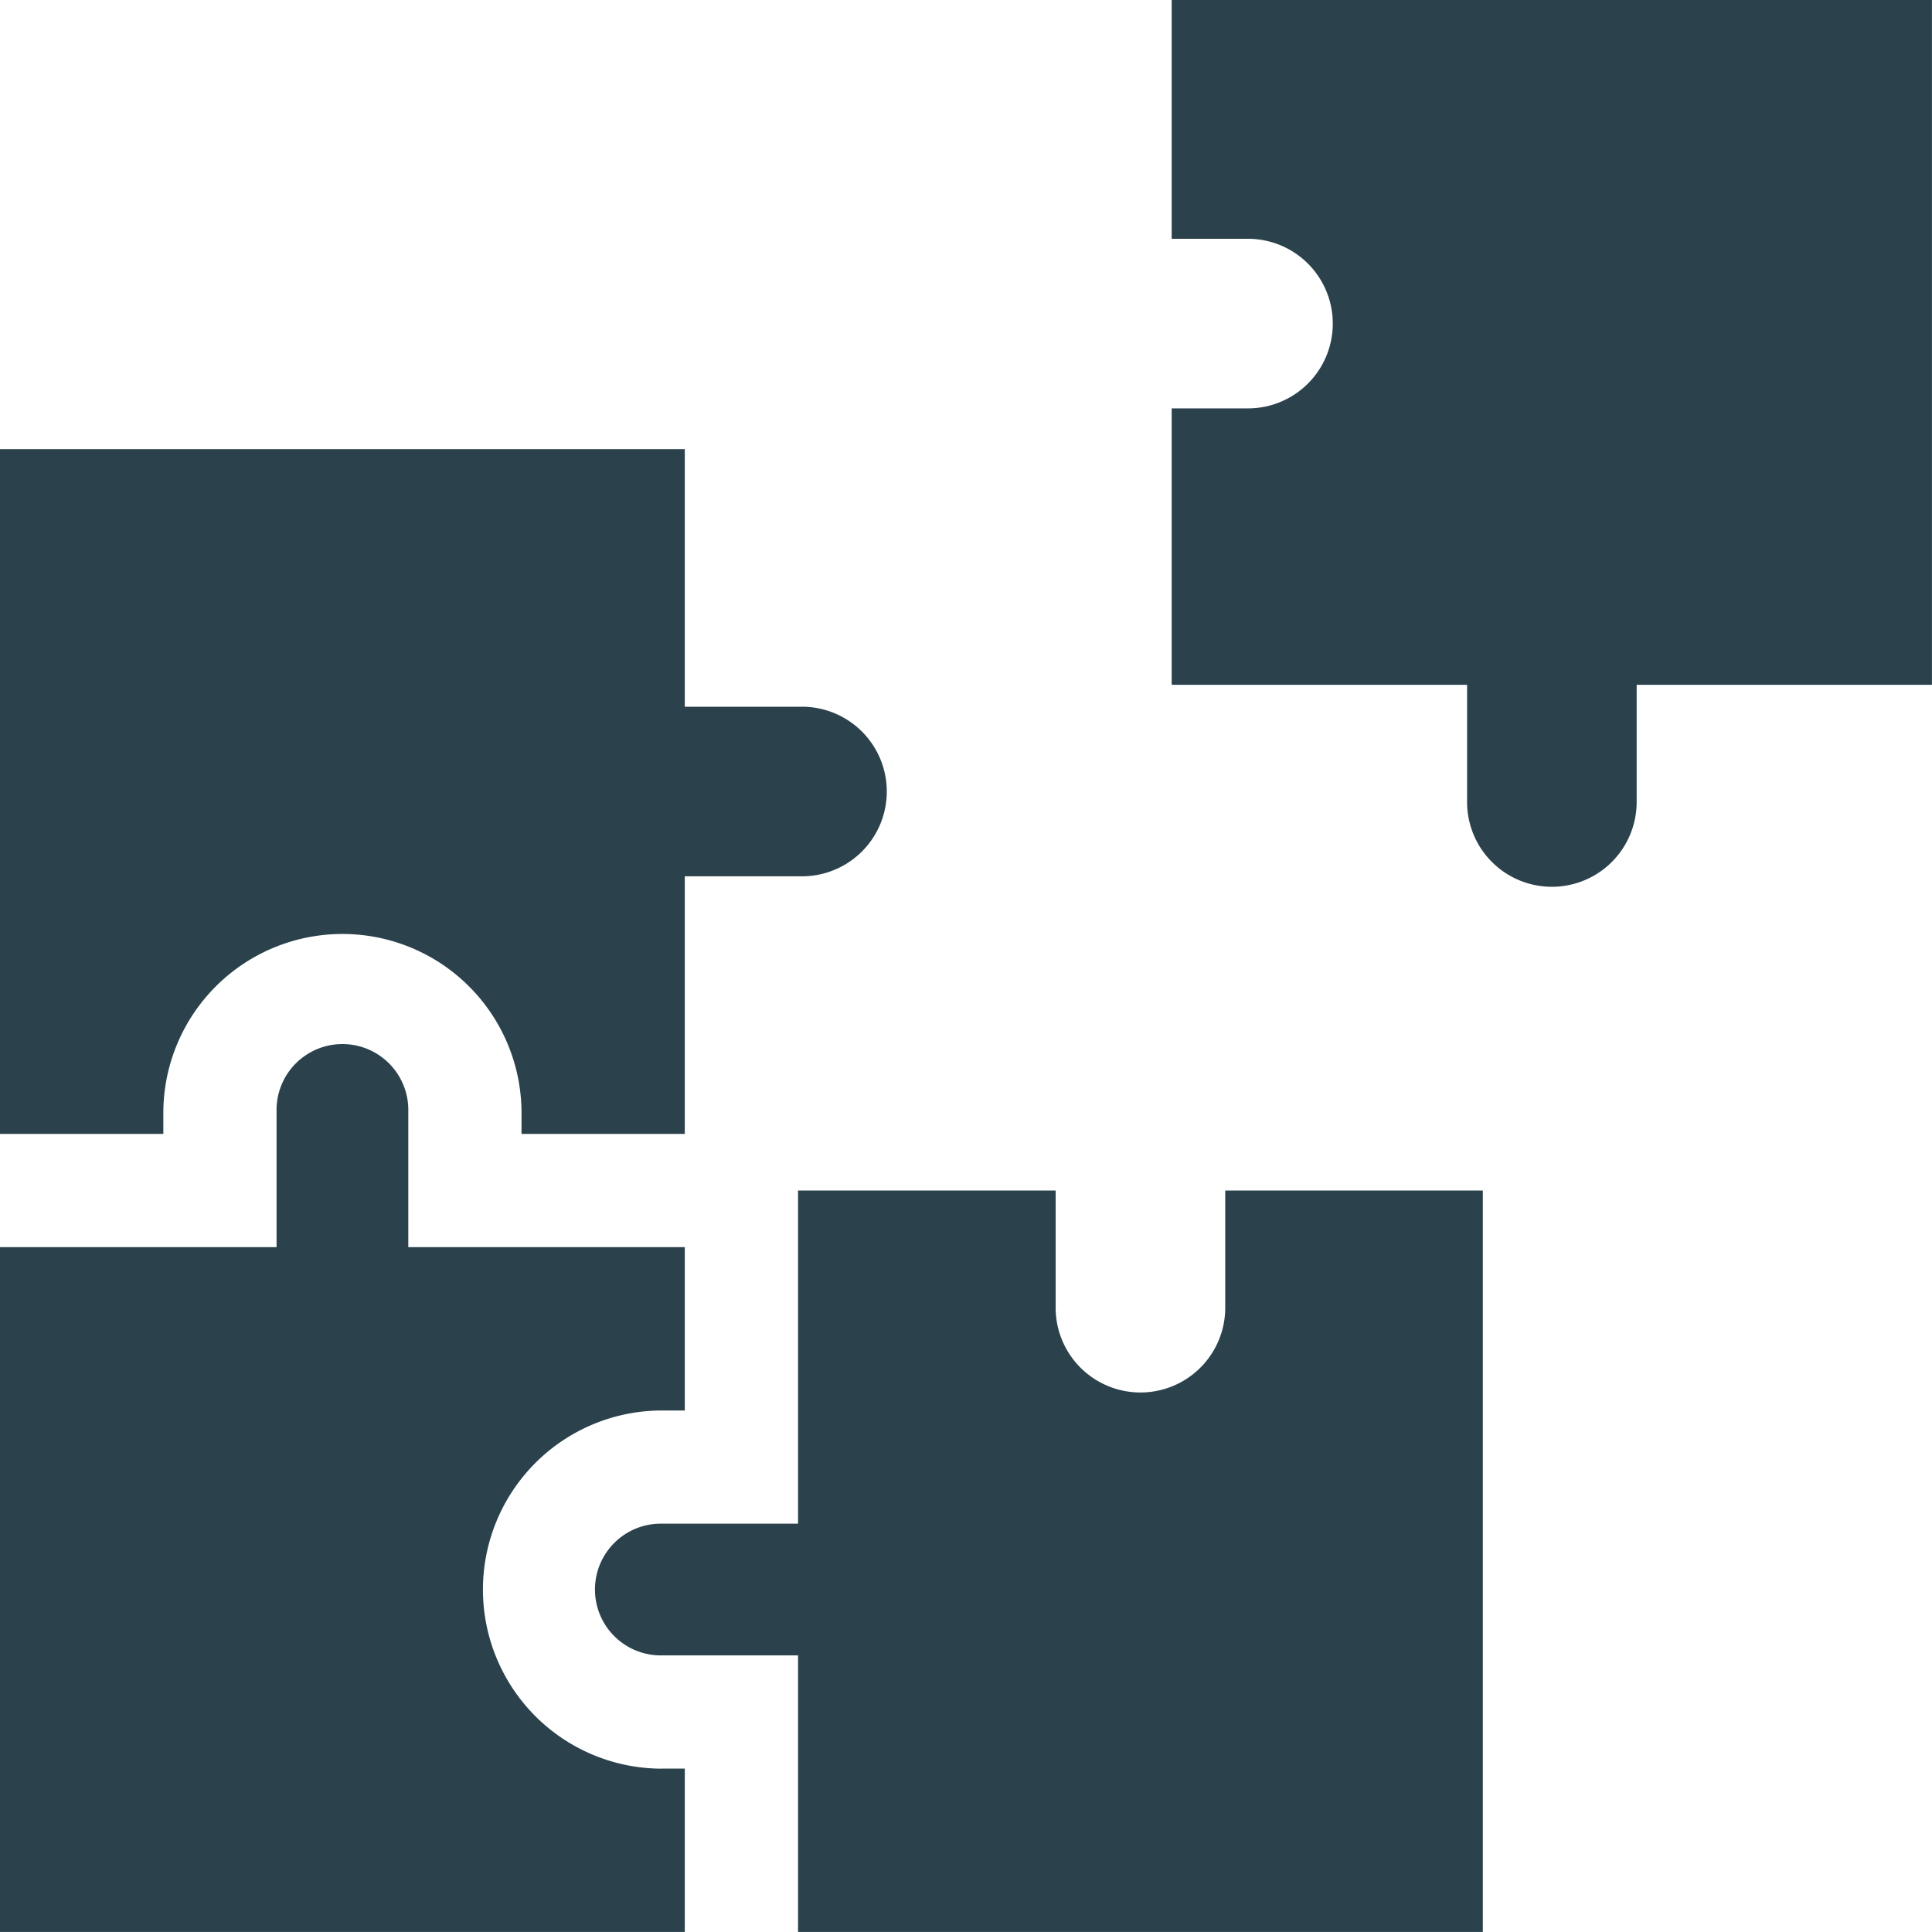 <svg xmlns="http://www.w3.org/2000/svg" id="test-strategy" width="90" height="90" viewBox="0 0 90 90"><path id="Path_796" data-name="Path 796" d="M324.244,37.36a3.948,3.948,0,0,0,7.9,0V31.9H345.9V0H310.483V11.124h3.555a3.948,3.948,0,0,1,0,7.9h-3.555V31.9h13.761Z" transform="translate(-255.902)" fill="#2b424d"></path><path id="Path_797" data-name="Path 797" d="M7.609,149.845a8.343,8.343,0,0,1,16.685,0v1.062H31.9v-12H37.36a3.948,3.948,0,1,0,0-7.9H31.9v-12H0v31.9H7.609v-1.063Z" transform="translate(0 -98.085)" fill="#2b424d"></path><path id="Path_798" data-name="Path 798" d="M30.84,310.682a8.342,8.342,0,1,1,0-16.685H31.9v-7.609H19.02v-6.336a3.069,3.069,0,1,0-6.137,0v6.336H0v31.9H31.9v-7.609H30.84Z" transform="translate(0 -228.291)" fill="#2b424d"></path><path id="Path_799" data-name="Path 799" d="M187.282,320.939a3.948,3.948,0,1,1-7.9,0v-5.457h-12V331h-6.336a3.069,3.069,0,1,0,0,6.137h6.336v12.883h31.9V315.482h-12v5.457Z" transform="translate(-130.206 -260.022)" fill="#2b424d"></path></svg>